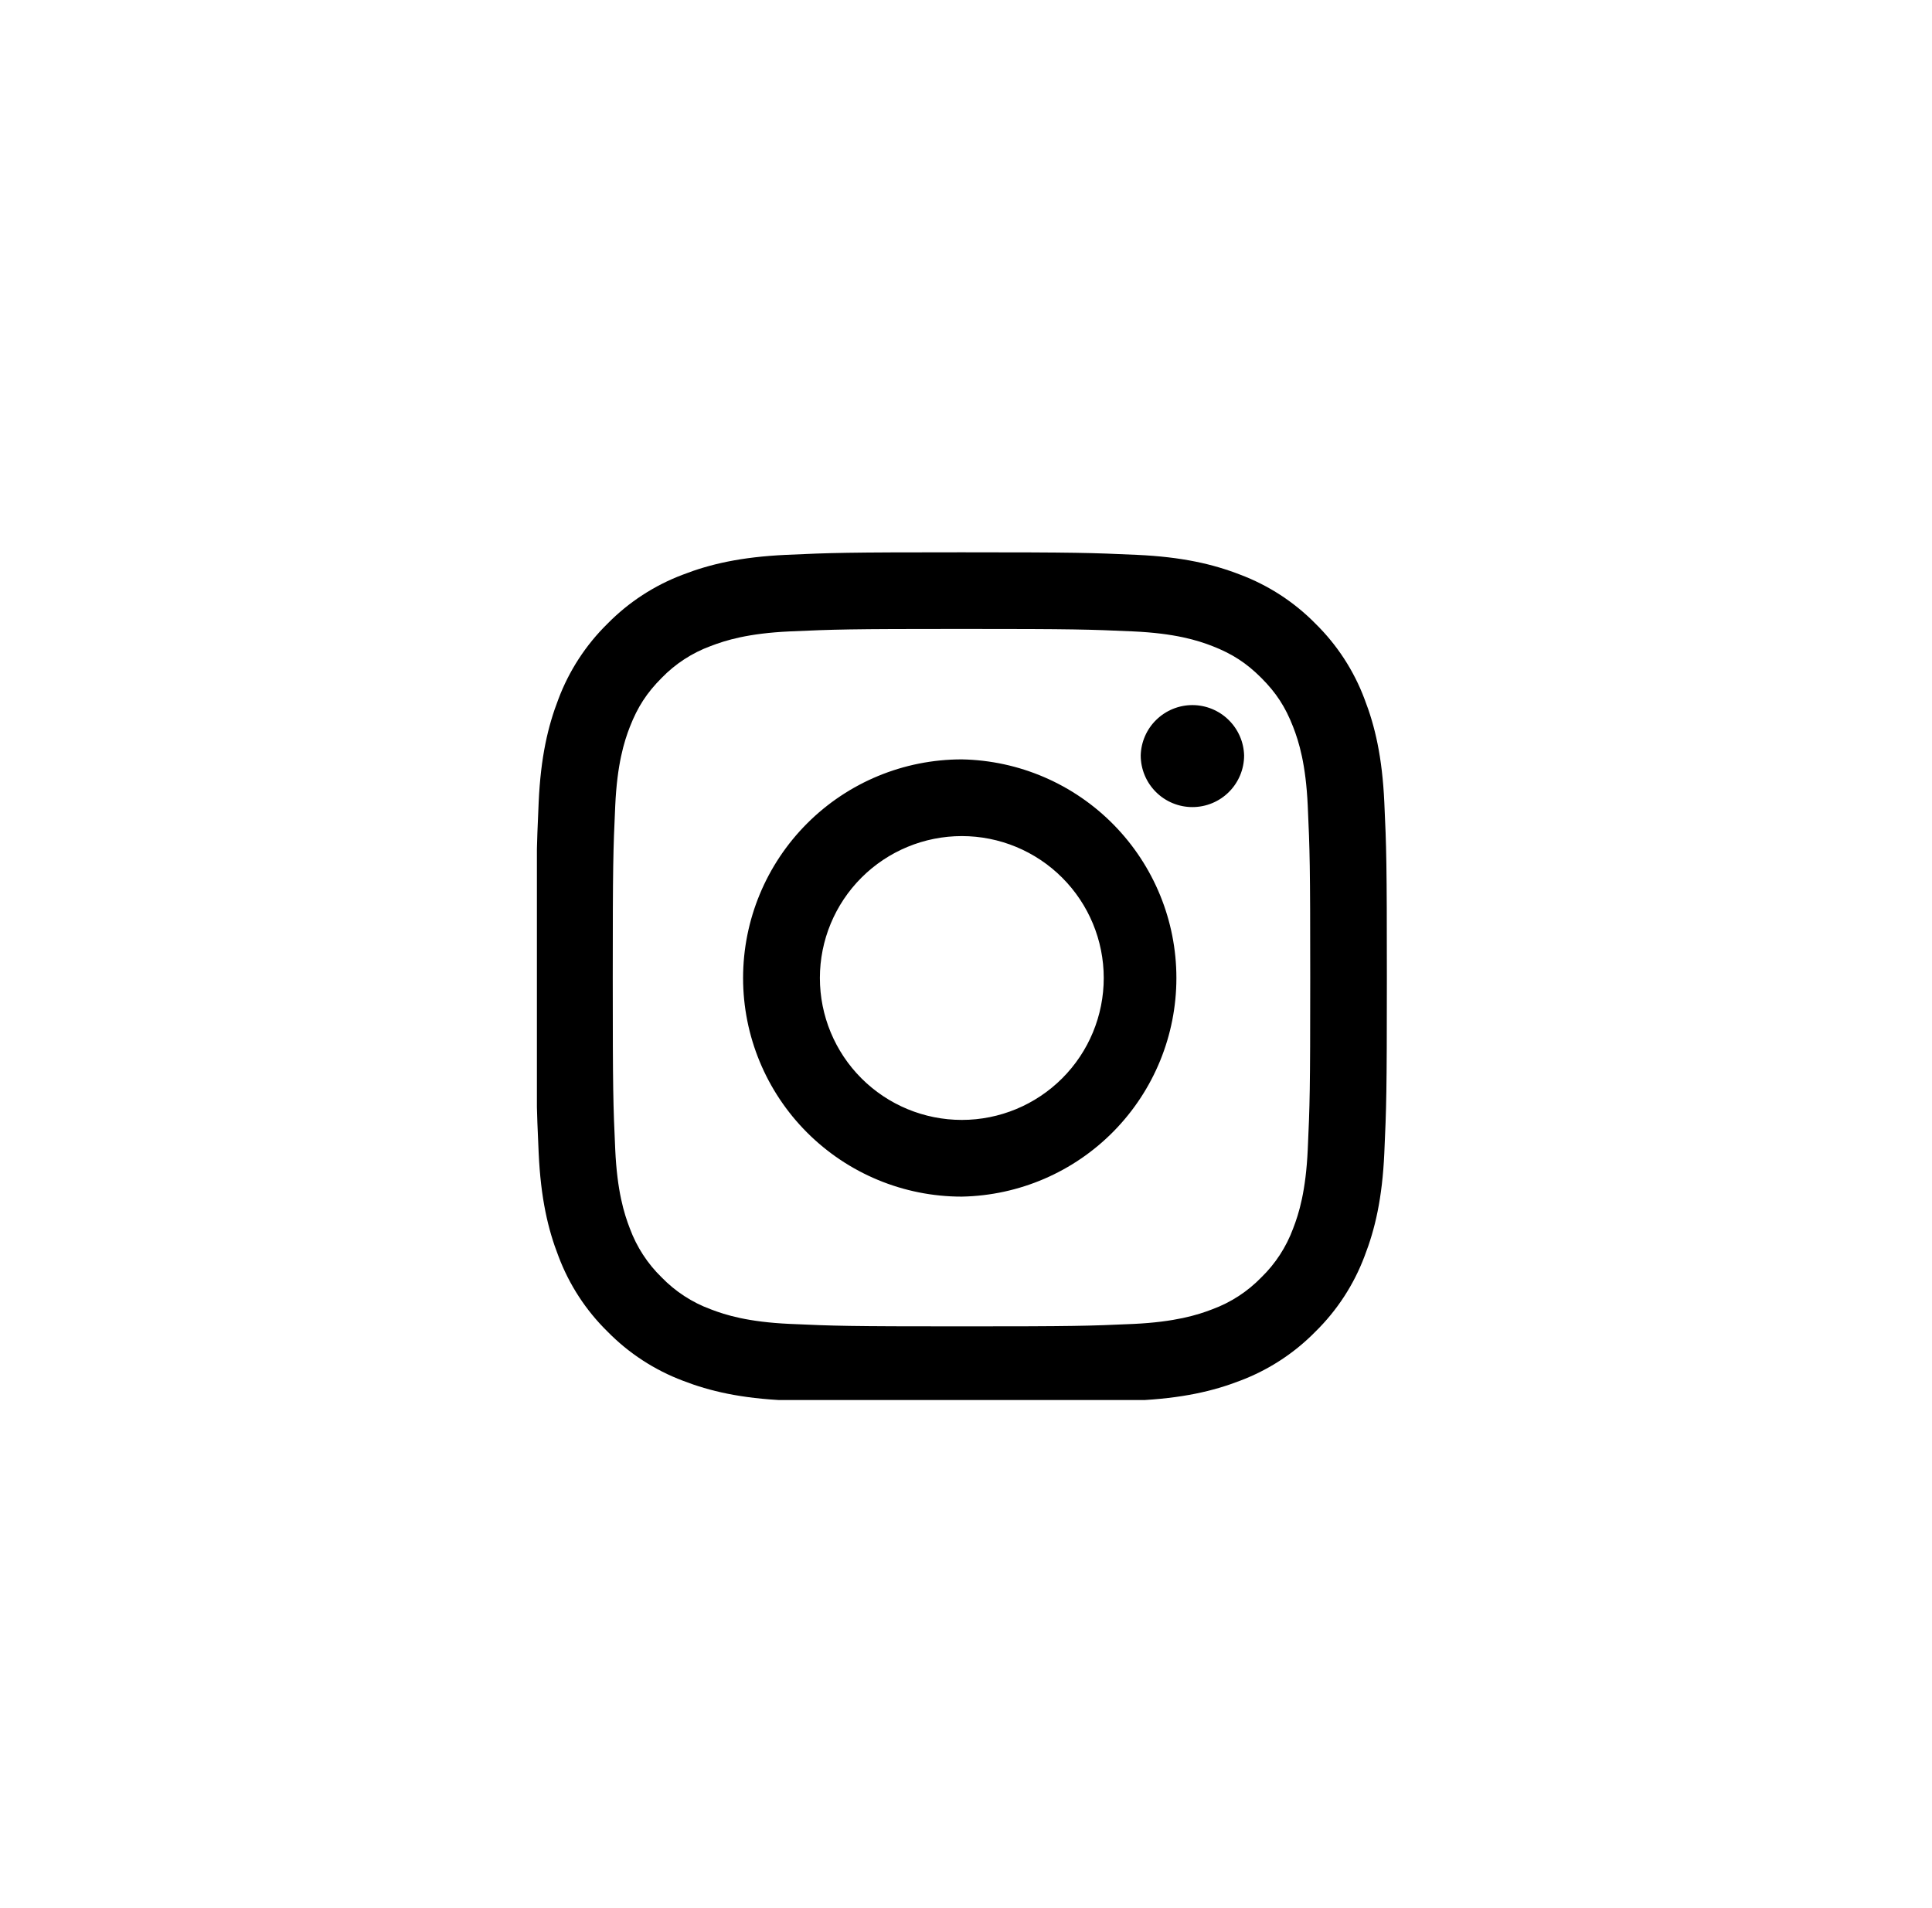 <svg width="81" height="80" viewBox="0 0 81 80" fill="none" xmlns="http://www.w3.org/2000/svg">
<g clip-path="url(#clip0_4718_2460)">
<path fill-rule="evenodd" clip-rule="evenodd" d="M40.311 26.369C45.073 26.369 45.637 26.389 47.518 26.473C49.257 26.553 50.201 26.843 50.83 27.088C51.662 27.412 52.257 27.798 52.881 28.422C53.505 29.046 53.891 29.64 54.214 30.473C54.459 31.1 54.749 32.045 54.828 33.783C54.914 35.664 54.932 36.228 54.932 40.99C54.932 45.751 54.914 46.315 54.828 48.196C54.749 49.935 54.459 50.879 54.214 51.508C53.928 52.281 53.473 52.983 52.881 53.557C52.306 54.15 51.605 54.606 50.83 54.892C50.201 55.136 49.257 55.426 47.518 55.508C45.637 55.592 45.074 55.61 40.311 55.61C35.548 55.61 34.985 55.592 33.104 55.506C31.365 55.426 30.421 55.136 29.792 54.892C29.017 54.606 28.316 54.15 27.741 53.557C27.149 52.983 26.694 52.282 26.408 51.508C26.163 50.879 25.873 49.935 25.794 48.196C25.708 46.315 25.69 45.751 25.69 40.99C25.69 36.228 25.708 35.664 25.794 33.783C25.873 32.044 26.163 31.1 26.408 30.473C26.733 29.64 27.118 29.046 27.741 28.422C28.316 27.829 29.017 27.373 29.792 27.088C30.421 26.845 31.365 26.553 33.104 26.473C34.985 26.389 35.549 26.369 40.311 26.369ZM40.311 23.156C35.467 23.156 34.86 23.176 32.958 23.263C31.061 23.351 29.764 23.652 28.63 24.093C27.439 24.541 26.361 25.242 25.47 26.149C24.562 27.04 23.86 28.118 23.412 29.309C22.973 30.444 22.669 31.741 22.584 33.637C22.498 35.541 22.477 36.147 22.477 40.99C22.477 45.834 22.496 46.44 22.584 48.342C22.671 50.24 22.973 51.537 23.414 52.67C23.861 53.86 24.562 54.938 25.47 55.828C26.36 56.736 27.438 57.439 28.628 57.888C29.763 58.328 31.06 58.63 32.957 58.714C34.862 58.803 35.468 58.823 40.311 58.823C45.156 58.823 45.762 58.803 47.664 58.716C49.561 58.628 50.858 58.327 51.993 57.888C53.183 57.439 54.262 56.737 55.153 55.828C56.059 54.938 56.76 53.861 57.208 52.672C57.649 51.537 57.953 50.24 58.038 48.343C58.124 46.44 58.145 45.834 58.145 40.99C58.145 36.145 58.126 35.539 58.038 33.637C57.951 31.741 57.649 30.444 57.208 29.309C56.762 28.118 56.06 27.04 55.153 26.149C54.262 25.242 53.184 24.541 51.994 24.093C50.859 23.652 49.562 23.349 47.662 23.263C45.762 23.177 45.156 23.156 40.311 23.156Z" fill="black"/>
<path fill-rule="evenodd" clip-rule="evenodd" d="M52.16 31.671C52.16 31.955 52.104 32.237 51.995 32.5C51.886 32.763 51.726 33.002 51.525 33.203C51.324 33.405 51.085 33.564 50.822 33.673C50.559 33.782 50.277 33.838 49.992 33.838C49.708 33.838 49.426 33.782 49.163 33.673C48.9 33.564 48.661 33.405 48.46 33.203C48.258 33.002 48.099 32.763 47.99 32.5C47.881 32.237 47.825 31.955 47.825 31.671C47.84 31.106 48.075 30.57 48.48 30.177C48.885 29.783 49.427 29.562 49.992 29.562C50.556 29.562 51.099 29.783 51.503 30.177C51.908 30.57 52.145 31.106 52.16 31.671ZM40.325 31.838C37.893 31.837 35.561 32.802 33.842 34.52C32.122 36.239 31.155 38.57 31.154 41.001C31.153 43.432 32.118 45.764 33.837 47.483C35.556 49.203 37.887 50.17 40.318 50.17H40.325C42.726 50.125 45.014 49.14 46.696 47.426C48.378 45.712 49.321 43.406 49.321 41.004C49.321 38.602 48.378 36.297 46.696 34.583C45.014 32.868 42.726 31.883 40.325 31.838ZM40.325 46.954C38.746 46.954 37.233 46.327 36.117 45.211C35.001 44.096 34.374 42.582 34.374 41.004C34.374 39.426 35.001 37.913 36.117 36.797C37.233 35.681 38.746 35.054 40.325 35.054C41.903 35.054 43.416 35.681 44.532 36.797C45.648 37.913 46.275 39.426 46.275 41.004C46.275 42.582 45.648 44.096 44.532 45.211C43.416 46.327 41.903 46.954 40.325 46.954Z" fill="black"/>
</g>
<defs>
<clipPath id="clip0_4718_2460">
<rect width="35.669" height="35.667" fill="white" transform="translate(22.51 23.031)"/>
</clipPath>
</defs>
</svg>
